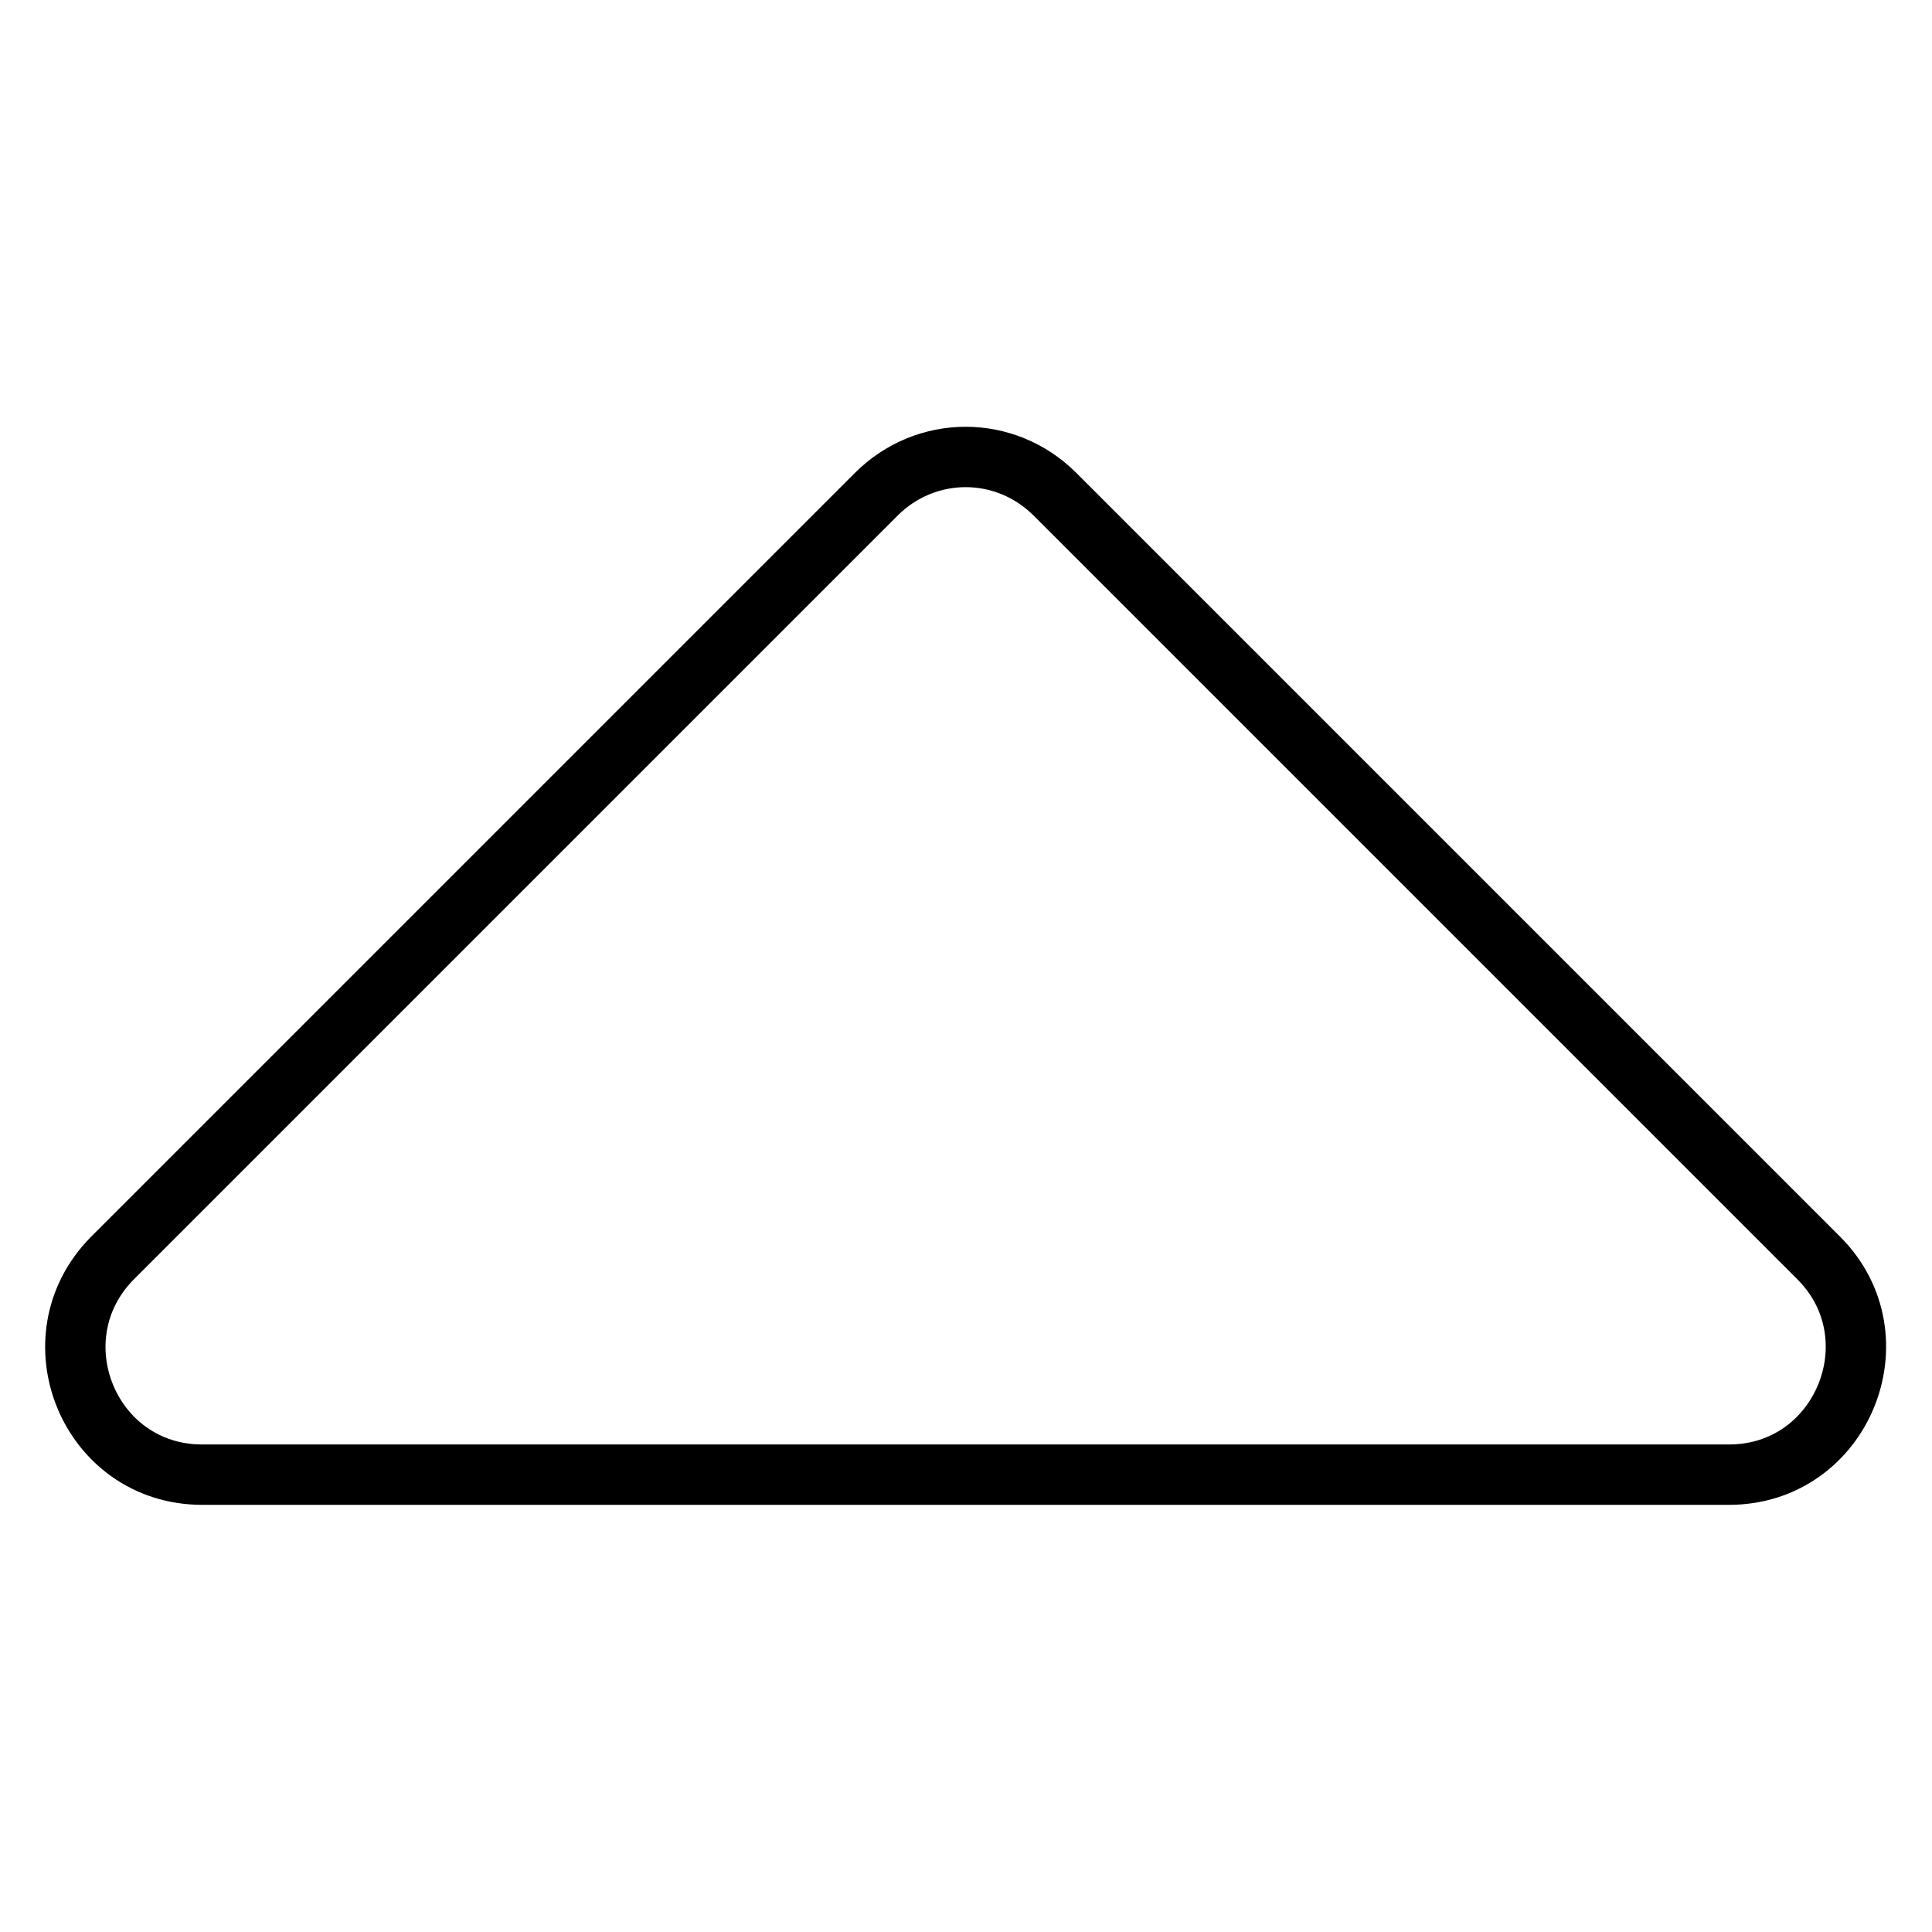 <?xml version="1.0" encoding="utf-8"?>
<!-- Svg Vector Icons : http://www.onlinewebfonts.com/icon -->
<!DOCTYPE svg PUBLIC "-//W3C//DTD SVG 1.1//EN" "http://www.w3.org/Graphics/SVG/1.1/DTD/svg11.dtd">
<svg version="1.1" xmlns="http://www.w3.org/2000/svg" xmlns:xlink="http://www.w3.org/1999/xlink" x="0px" y="0px" viewBox="0 0 256 256" enable-background="new 0 0 256 256" xml:space="preserve">
<g> <path stroke-width="8" fill-opacity="0" stroke="#000000"  d="M14.9,166.7L116.1,65.5c6.6-6.6,17.1-6.6,23.7,0l101.2,101.2c10.5,10.5,3.1,28.7-11.9,28.7H26.8 C11.8,195.4,4.4,177.3,14.9,166.7z"/></g>
</svg>